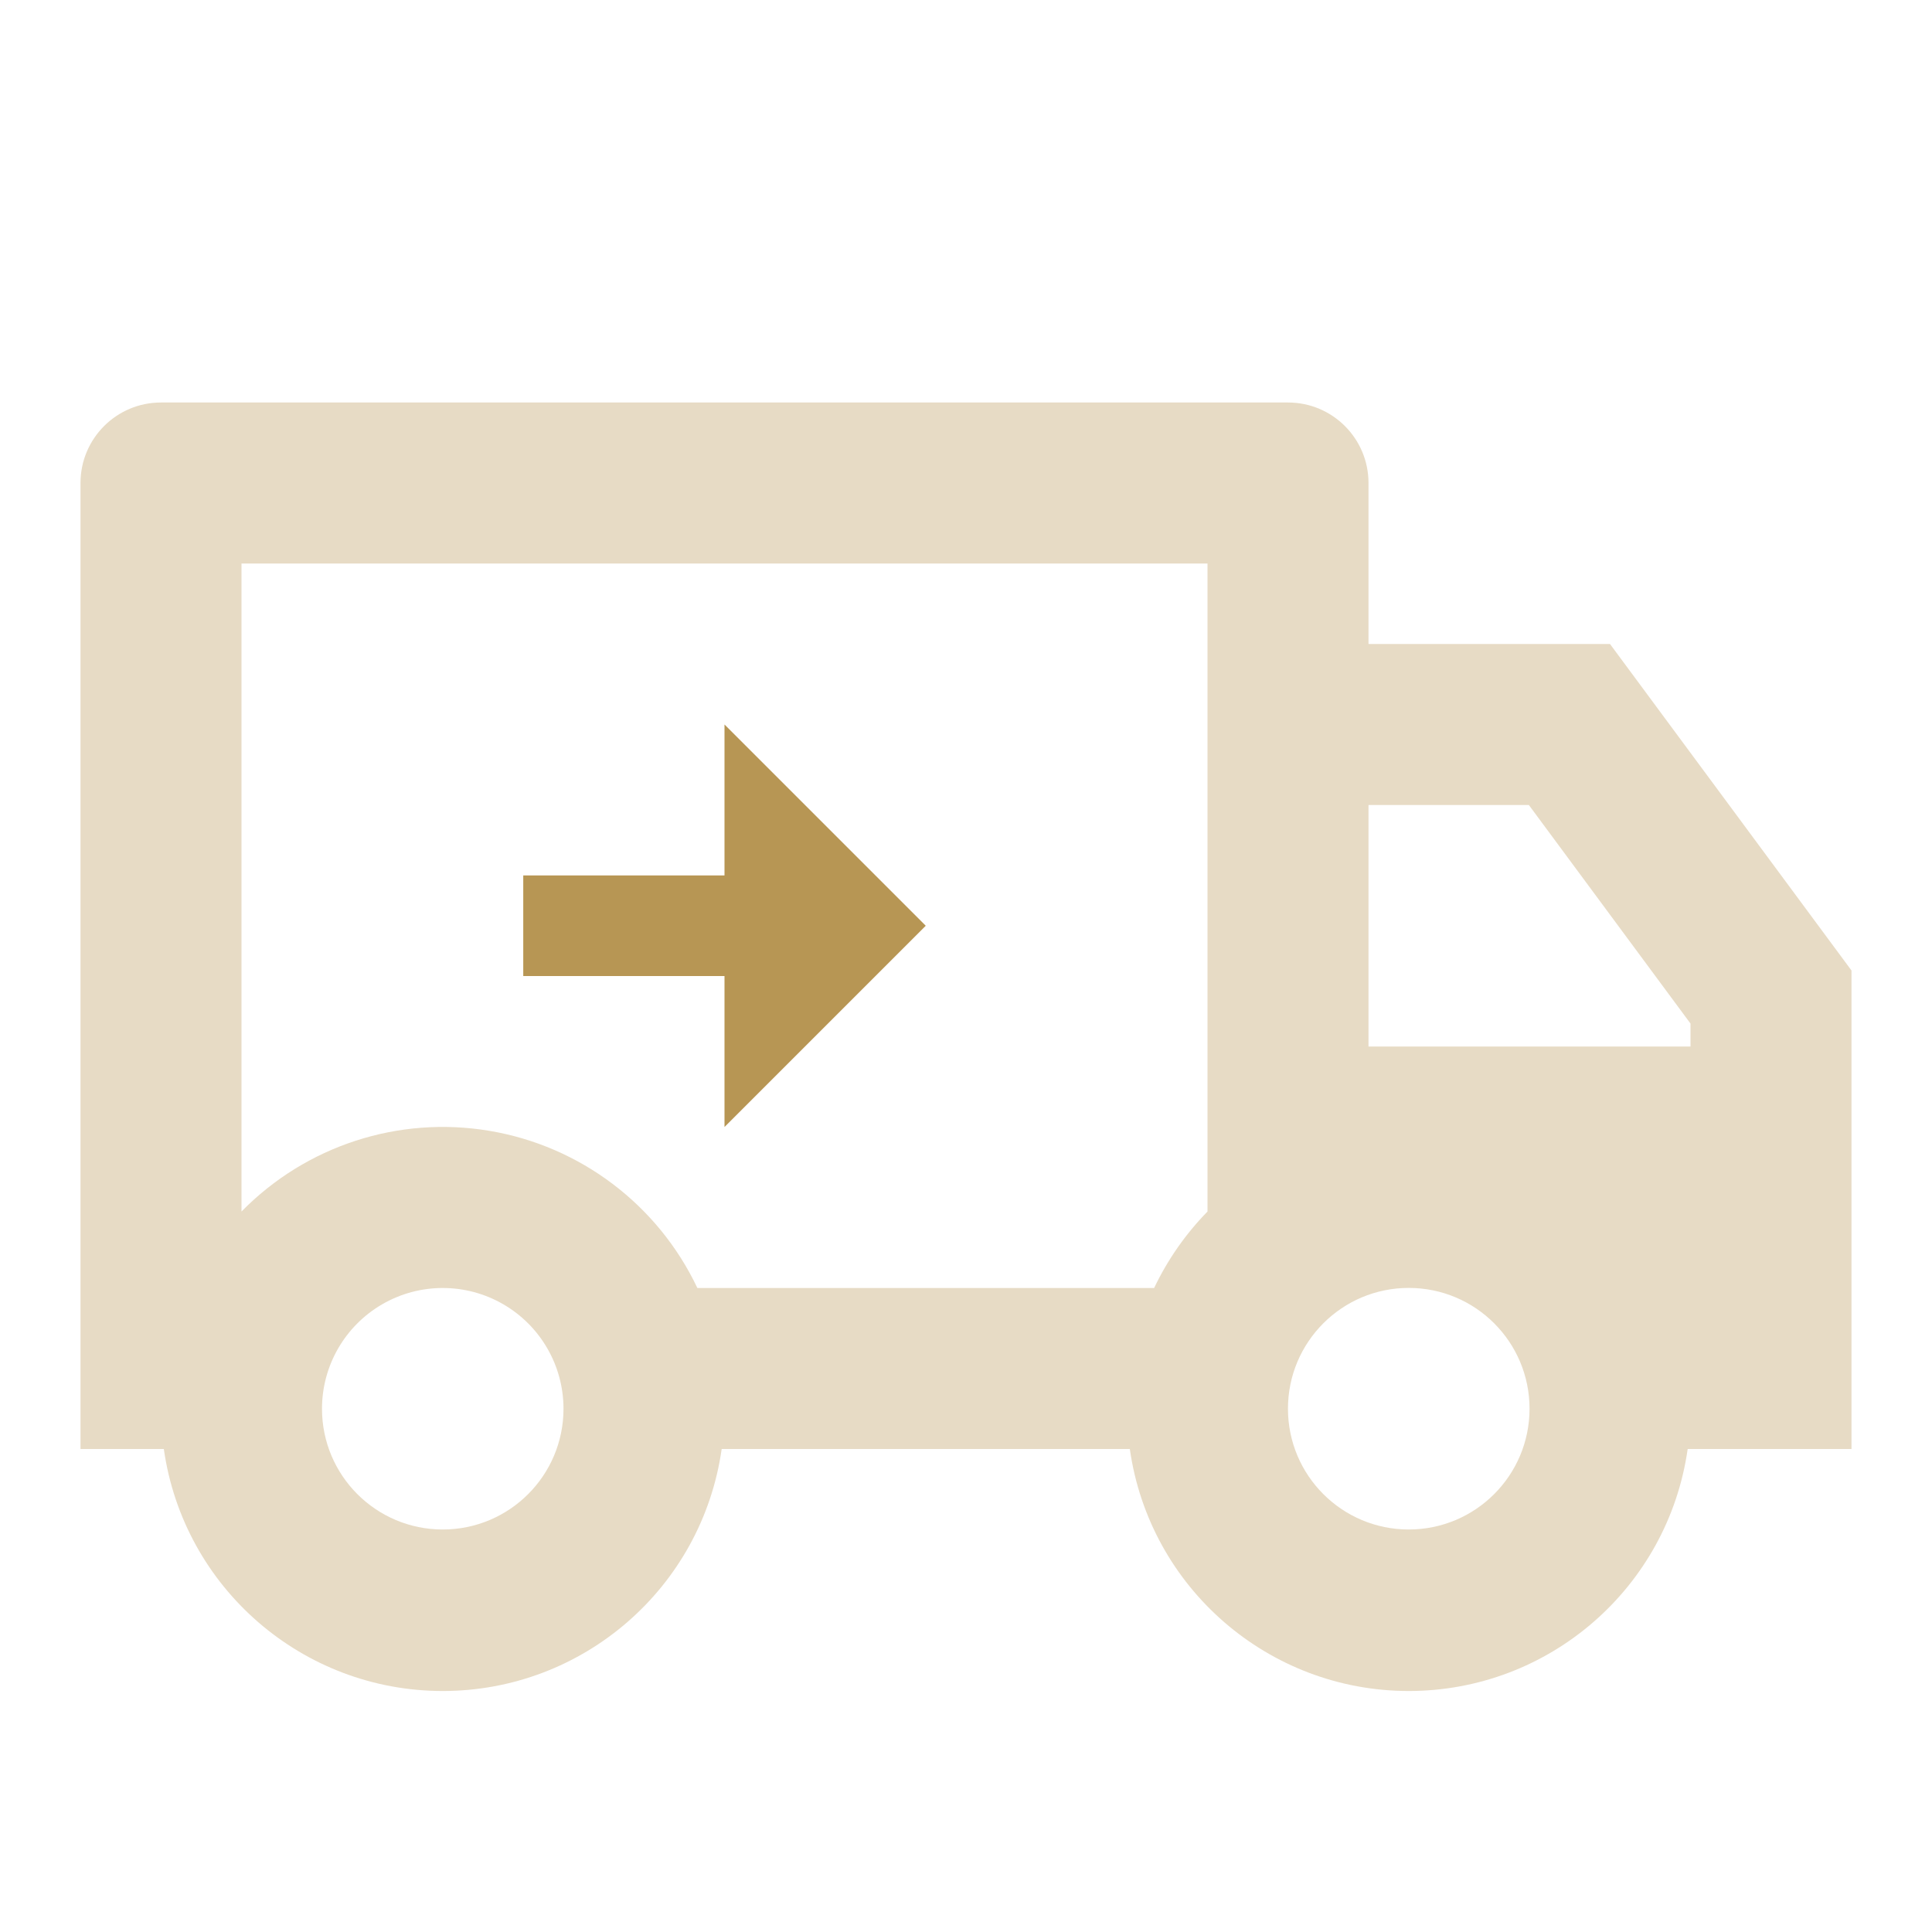 <svg xmlns="http://www.w3.org/2000/svg" width="96" height="96" viewBox="0 0 96 96">
    <g fill="none" fill-rule="evenodd">
        <g>
            <g>
                <g>
                    <g>
                        <path d="M0 0L96 0 96 96 0 96z" transform="translate(-1084 -2835) translate(0 2171) translate(0 424) translate(1084 240)"/>
                        <path fill="#E7DBC5" fill-rule="nonzero" d="M35.86 72c-.983 6.9-6.891 12.025-13.86 12.025C15.031 84.025 9.123 78.9 8.14 72H4V24c0-2.21 1.79-4 4-4h56c2.21 0 4 1.79 4 4v8h12l12 16.224V72h-8.14c-.983 6.9-6.891 12.025-13.86 12.025-6.969 0-12.877-5.126-13.86-12.025H35.86zM60 28H12v32.2c3.203-3.27 7.803-4.768 12.318-4.01 4.514.757 8.373 3.674 10.334 7.81h22.696c.672-1.412 1.572-2.696 2.652-3.8V28zm8 24h16v-1.14L75.968 40H68v12zm2 24c3.315 0 6.002-2.687 6.002-6.002S73.315 63.996 70 63.996s-6.002 2.687-6.002 6.002S66.685 76 70 76zm-42-6c0-2.144-1.144-4.124-3-5.196s-4.144-1.072-6 0c-1.856 1.072-3 3.052-3 5.196 0 3.314 2.686 6 6 6s6-2.686 6-6z" transform="translate(-1084 -2835) translate(0 2171) translate(0 424) translate(1084 240)"/>
                        <path fill="#B79654" d="M36 43.5L36 36 46 46 36 56 36 48.5 26 48.5 26 43.5z" transform="translate(-1084 -2835) translate(0 2171) translate(0 424) translate(1084 240)"/>
                    </g>
                </g>
            </g>
        </g>
    </g>
</svg>
